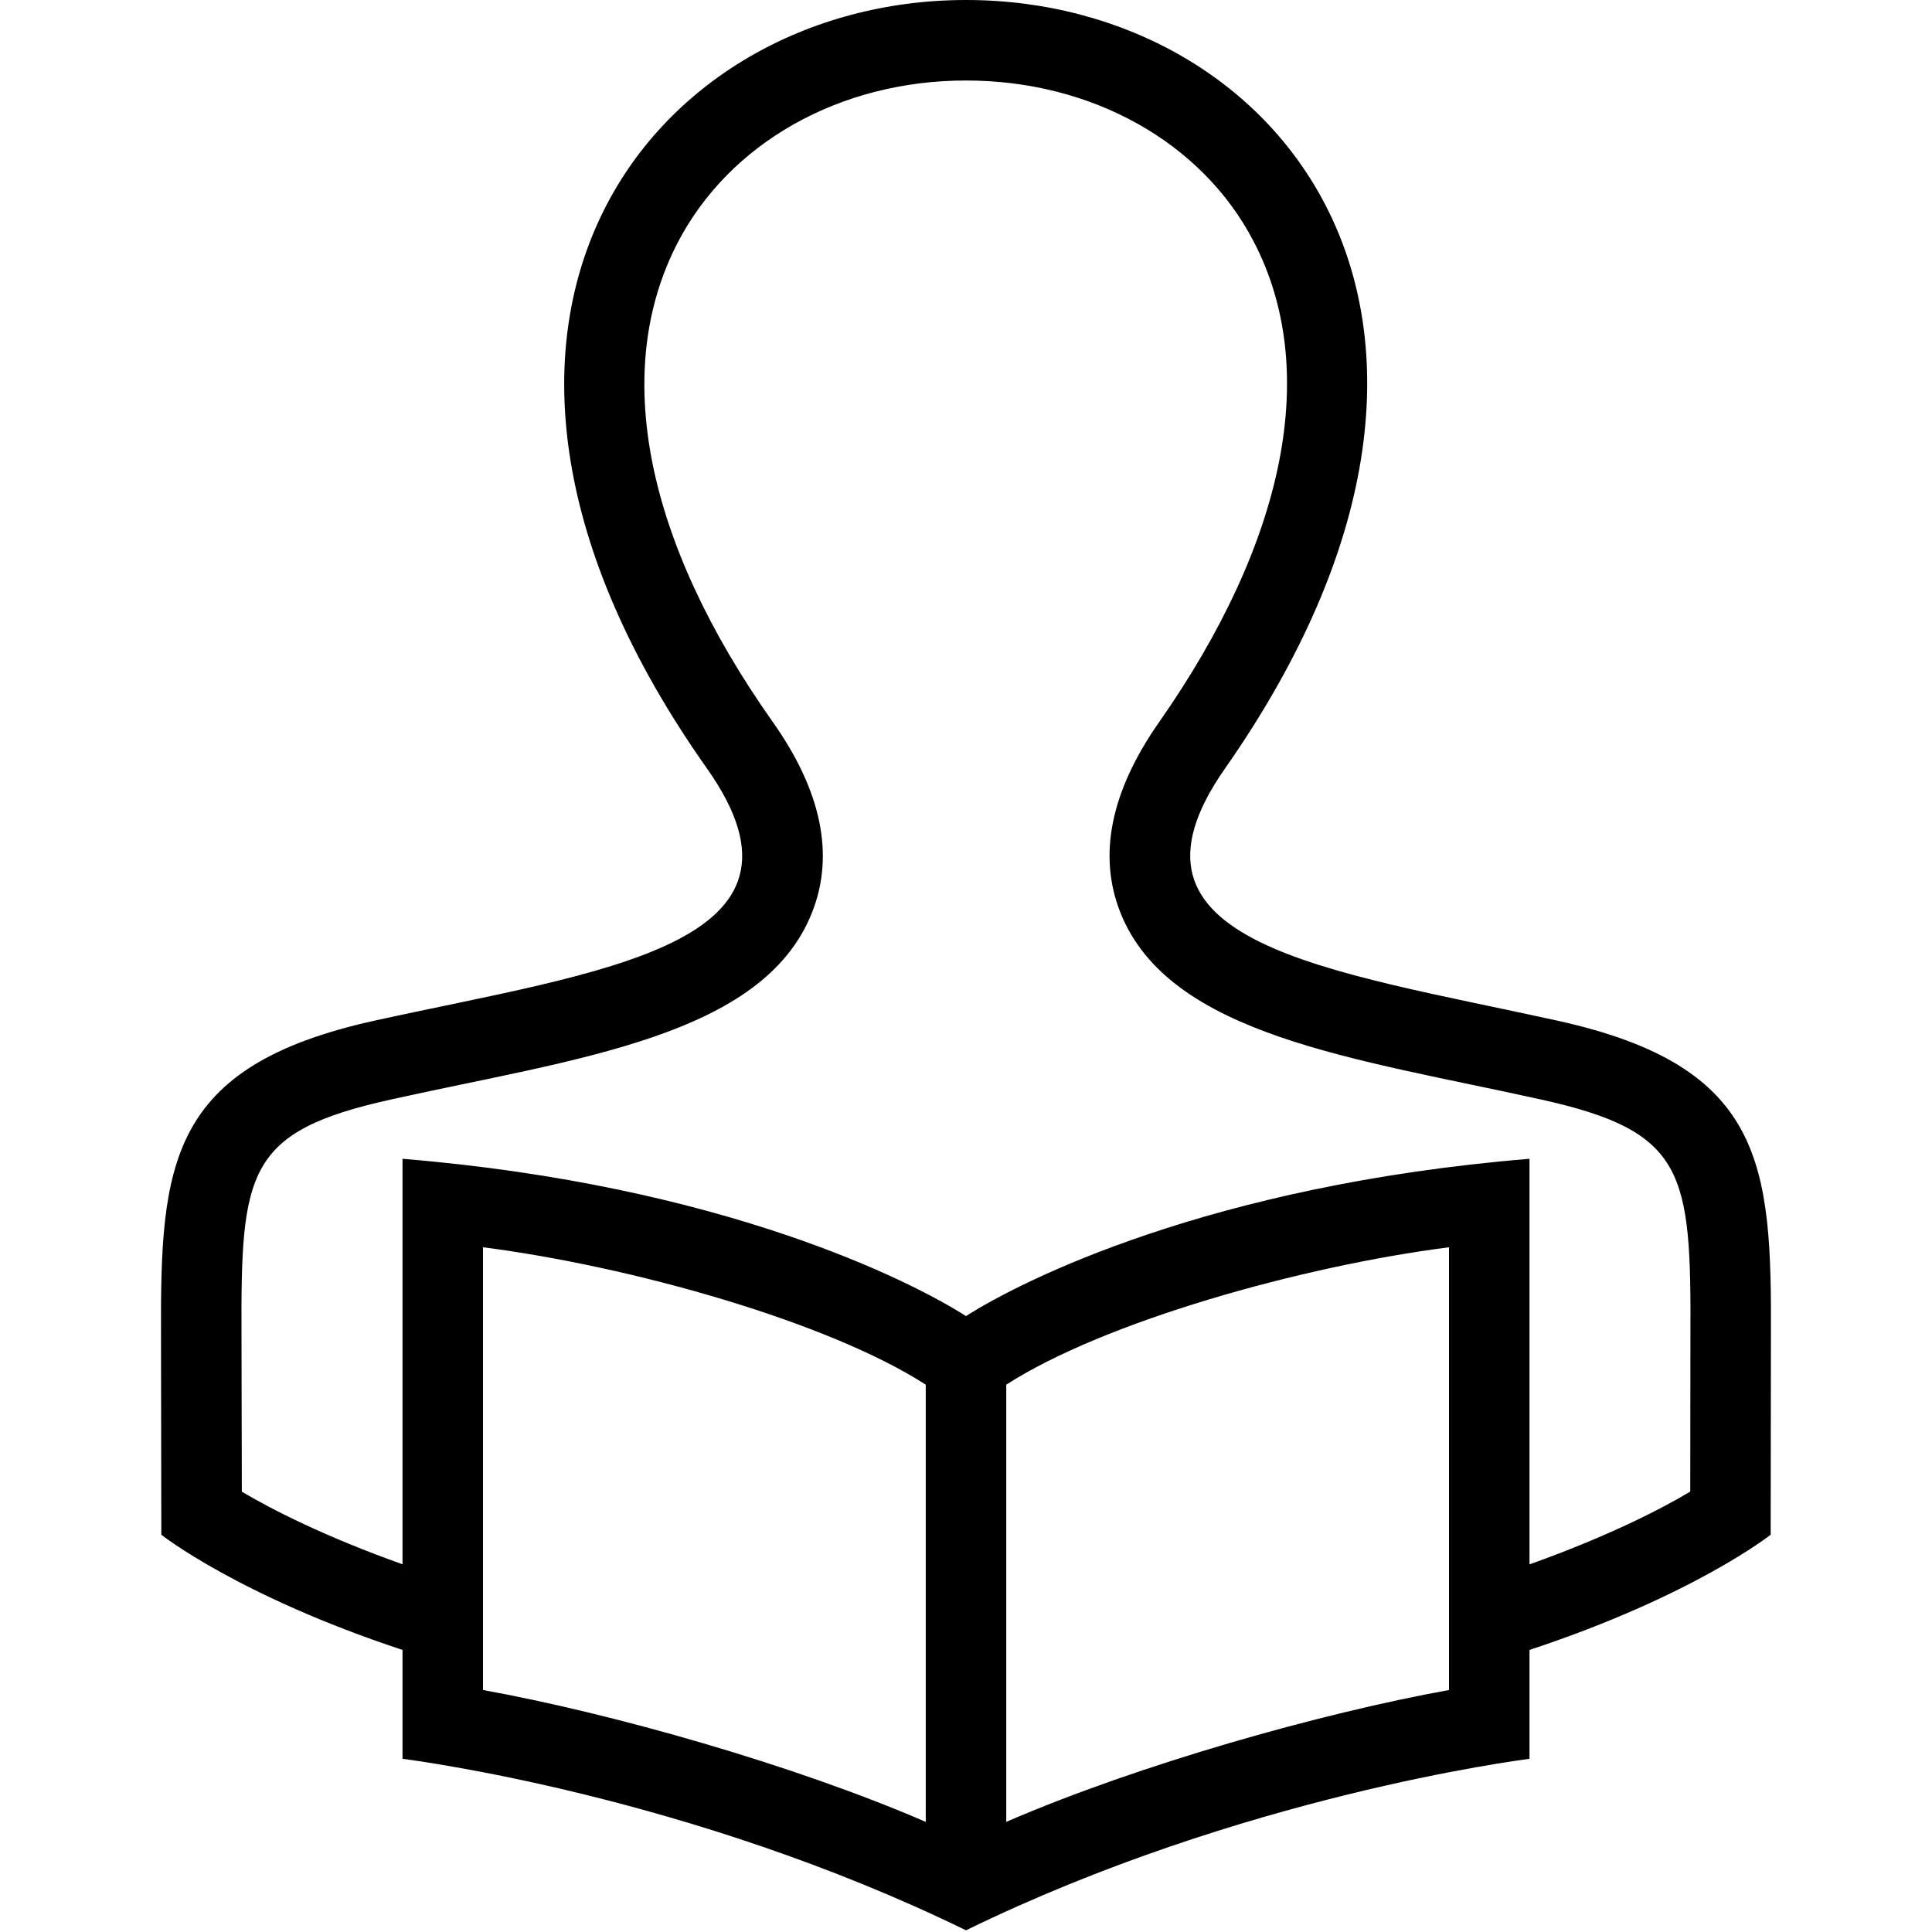 <?xml version="1.0" encoding="UTF-8" standalone="no"?>
<!DOCTYPE svg PUBLIC "-//W3C//DTD SVG 1.1//EN" "http://www.w3.org/Graphics/SVG/1.1/DTD/svg11.dtd">
<svg width="100%" height="100%" viewBox="0 0 24 24" version="1.1" xmlns="http://www.w3.org/2000/svg" xmlns:xlink="http://www.w3.org/1999/xlink" xml:space="preserve" xmlns:serif="http://www.serif.com/" style="fill-rule:evenodd;clip-rule:evenodd;stroke-linejoin:round;stroke-miterlimit:2;">
    <path d="M20.997,18.529C20.625,18.752 19.953,19.094 19,19.433L19,14.395C15.021,14.722 12.677,15.916 12,16.349C11.323,15.916 8.978,14.722 5,14.395L5,19.432C4.046,19.093 3.375,18.751 3.004,18.53L3,16.586C2.992,14.55 3.06,14.055 4.863,13.657C7.143,13.15 9.479,12.882 10.088,11.334C10.37,10.621 10.205,9.825 9.6,8.969C8.012,6.723 7.593,4.609 8.417,3.017C9.062,1.773 10.435,1 12,1C13.562,1 14.932,1.766 15.573,2.999C16.4,4.586 15.982,6.708 14.398,8.972C13.798,9.829 13.636,10.624 13.917,11.334C14.524,12.868 16.846,13.149 19.136,13.657C20.941,14.055 21.009,14.555 20.999,16.614L20.997,18.529ZM18,20.994C16.412,21.281 14.147,21.919 12.5,22.632L12.5,17.201C13.716,16.418 16.166,15.729 18,15.494L18,20.994ZM11.5,22.632C9.852,21.919 7.588,21.281 6,20.994L6,15.494C7.834,15.729 10.284,16.418 11.5,17.201L11.5,22.632ZM19.351,12.68C16.486,12.048 13.688,11.729 15.218,9.546C19.103,3.991 15.92,-0 12,-0C8.08,-0 4.88,4.022 8.782,9.546C10.339,11.749 7.454,12.062 4.648,12.68C2.088,13.246 1.992,14.463 2,16.59L2.004,19.065C2.004,19.065 2.961,19.823 5,20.496L5,21.848C5.148,21.87 8.57,22.305 12,23.979C15.429,22.306 18.866,21.868 19,21.848L19,20.496C21.039,19.823 21.996,19.065 21.996,19.065L21.999,16.614C22.009,14.471 21.922,13.248 19.351,12.68Z"/>
</svg>

